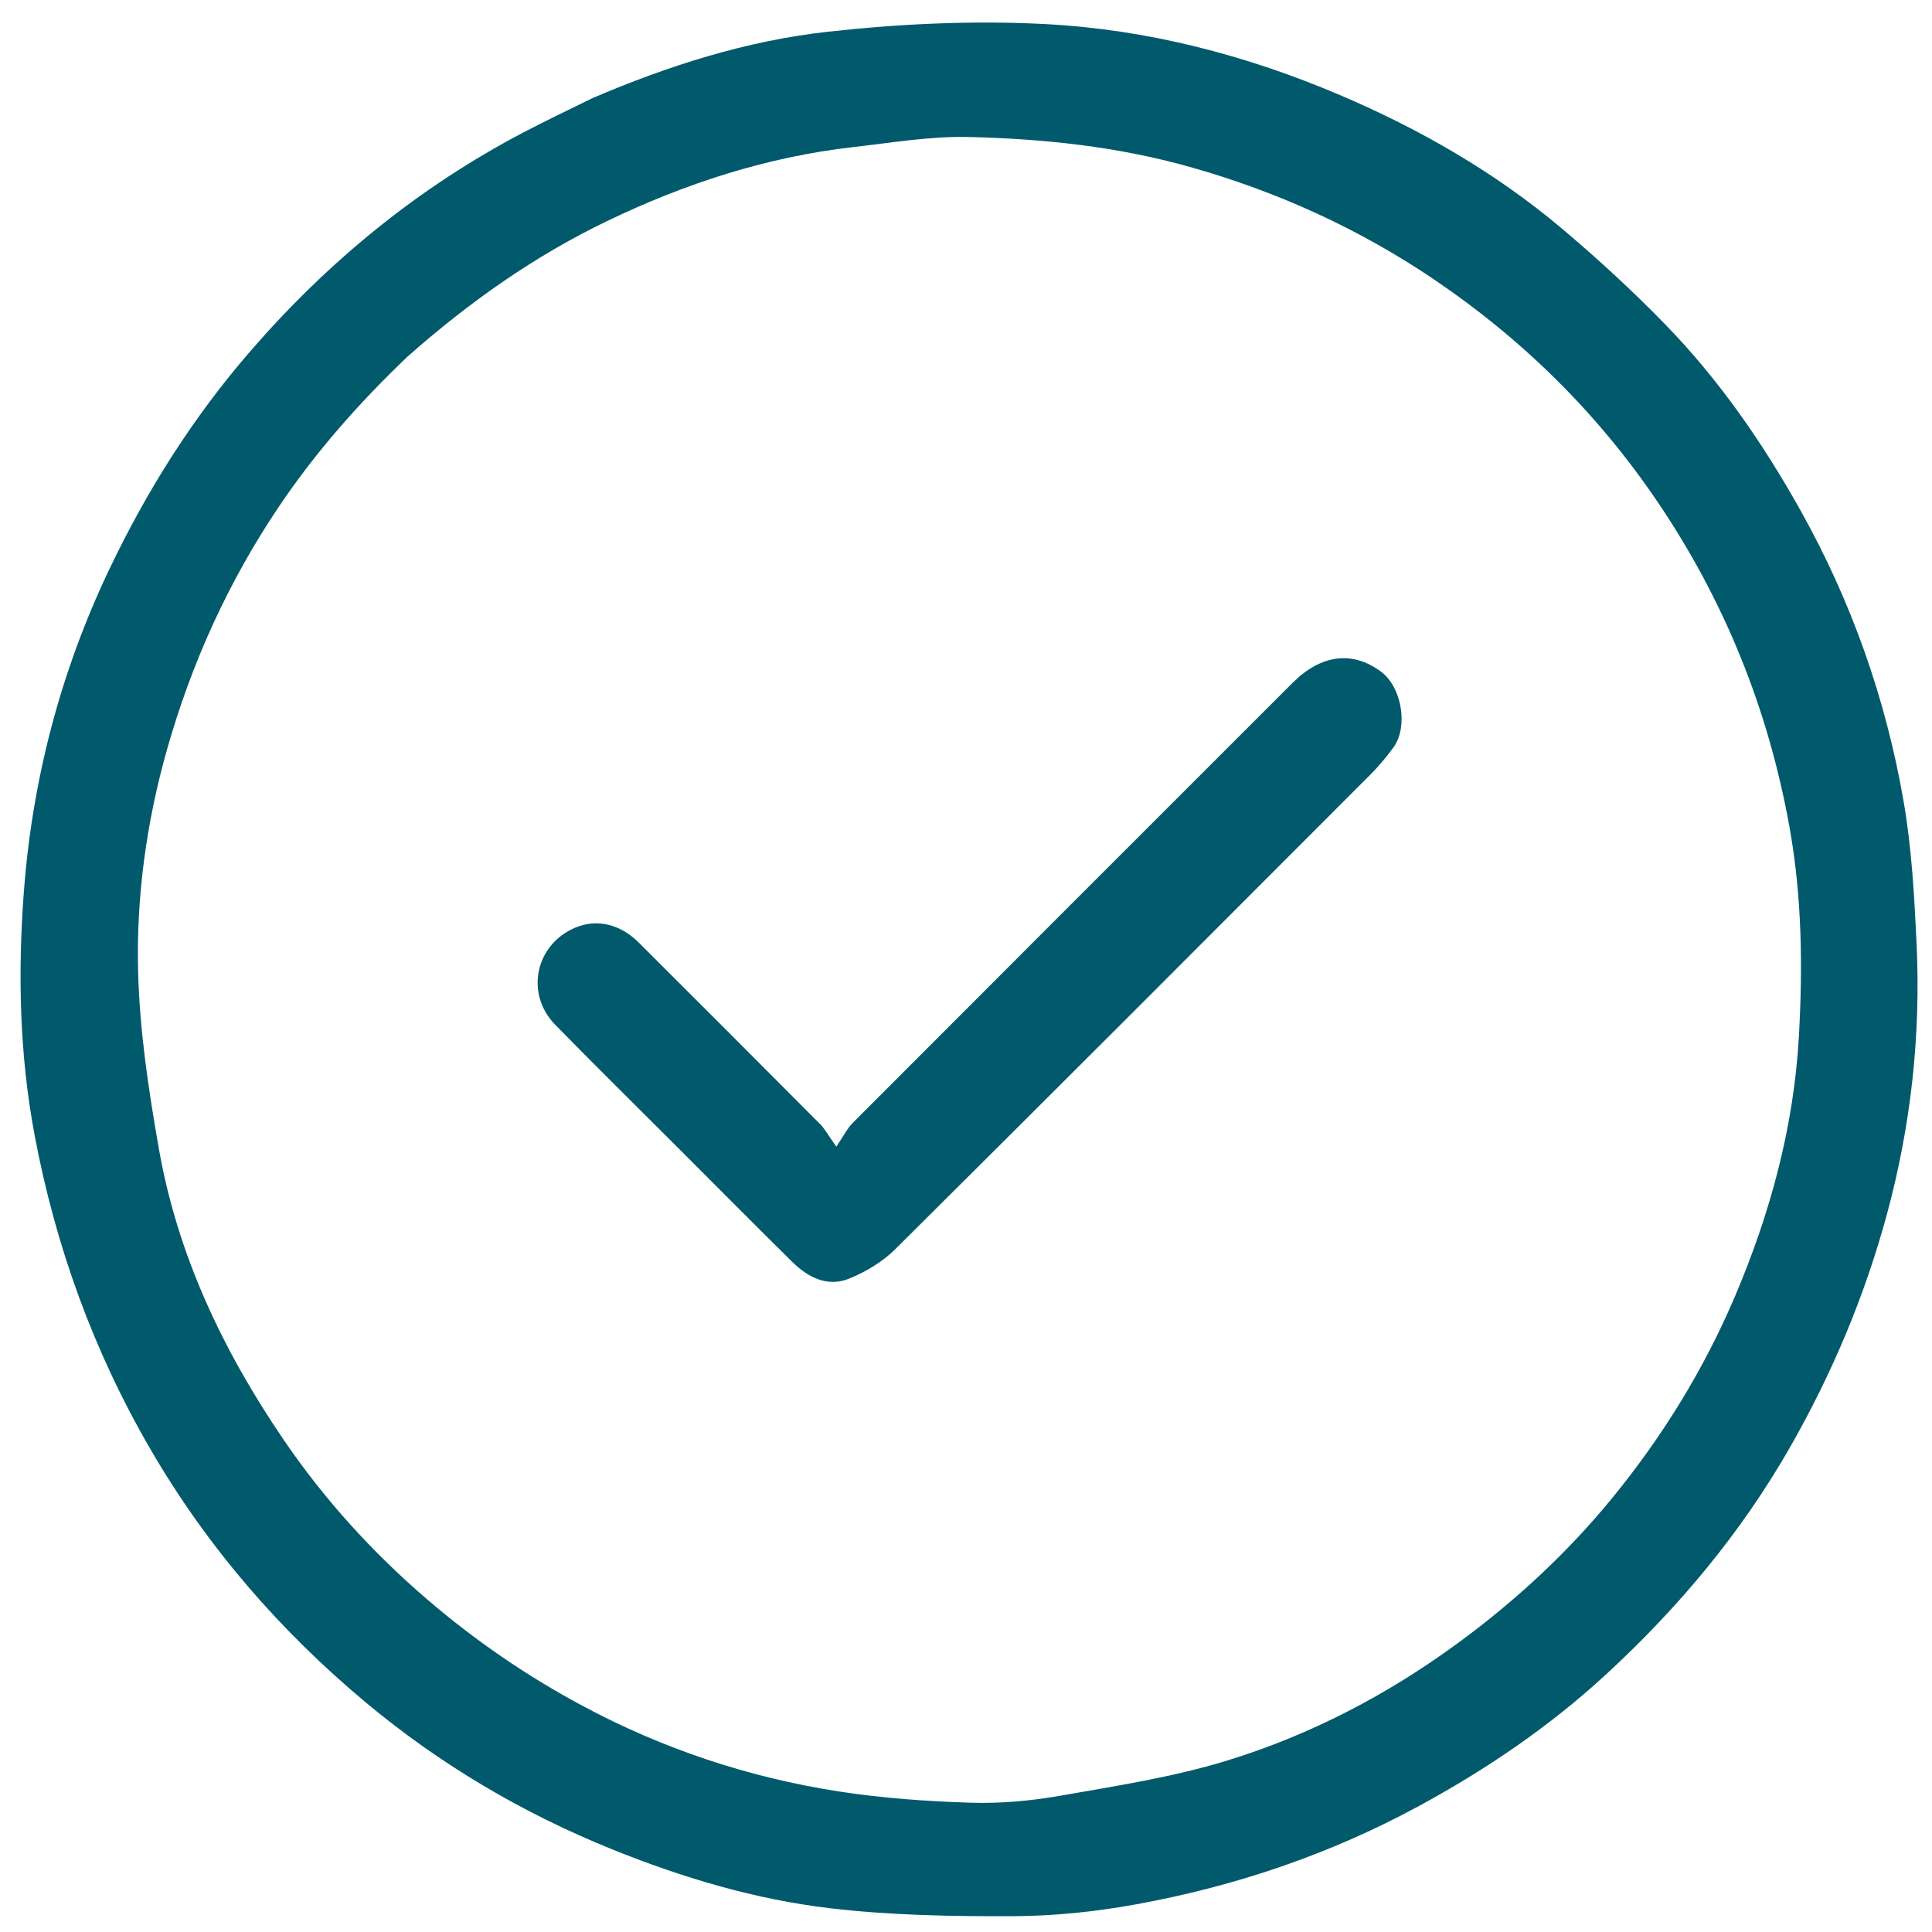 <svg xml:space="preserve" data-sanitized-enable-background="new 0 0 512 512" viewBox="0 0 512 512" width="100%" y="0px" x="0px" xmlns:xlink="http://www.w3.org/1999/xlink" xmlns="http://www.w3.org/2000/svg" id="Layer_1" version="1.1">
<path d="M157.062,25.98 
	C177.271,17.34 197.867,10.812 219.245,8.429 
	C238.323,6.302 257.757,5.386 276.908,6.375 
	C303.932,7.77 330.115,14.55 355.081,25.186 
	C376.342,34.243 396.305,45.708 414.017,60.651 
	C423.518,68.667 432.711,77.128 441.372,86.04 
	C455.612,100.693 467.157,117.395 477.143,135.243 
	C490.681,159.44 499.78,185.222 504.485,212.431 
	C506.619,224.77 507.315,237.41 507.908,249.949 
	C509.058,274.256 506.445,298.206 500.065,321.754 
	C494.195,343.421 485.599,363.841 474.473,383.363 
	C461.435,406.237 444.783,426.086 425.554,443.795 
	C410.566,457.599 393.798,468.989 375.819,478.728 
	C352.321,491.455 327.382,499.865 301.239,504.641 
	C290.544,506.594 279.556,507.759 268.695,507.805 
	C252.457,507.873 236.1,507.601 220.002,505.706 
	C200.125,503.367 180.917,497.632 162.281,490.114 
	C138.481,480.512 116.59,467.573 96.976,451.202 
	C74.199,432.191 54.953,409.999 39.928,384.16 
	C24.786,358.119 14.725,330.326 9.174,300.844 
	C5.154,279.494 4.701,257.774 6.325,236.303 
	C8.568,206.654 16.015,178.071 28.902,151.003 
	C38.915,129.973 51.17,110.556 66.454,92.939 
	C86.998,69.259 110.791,49.761 138.56,35.178 
	C144.545,32.035 150.651,29.124 157.062,25.98 
M108.014,94.485 
	C95.268,106.65 83.643,119.765 73.8,134.427 
	C60.497,154.241 50.758,175.689 44.265,198.615 
	C38.823,217.829 36.095,237.587 36.599,257.419 
	C37,273.171 39.384,288.977 42.122,304.542 
	C47.067,332.654 59.126,357.991 75.09,381.438 
	C85.849,397.242 98.613,411.32 113.182,423.832 
	C125.92,434.771 139.64,444.172 154.376,452.066 
	C175.669,463.475 198.379,471.04 222.217,474.742 
	C233.788,476.539 245.567,477.37 257.281,477.736 
	C265.163,477.982 273.2,477.254 280.979,475.886 
	C295.743,473.292 310.699,470.997 324.981,466.632 
	C347.214,459.837 367.726,449.125 386.577,435.273 
	C401.78,424.102 415.512,411.379 427.385,396.834 
	C440.588,380.658 451.511,362.962 459.741,343.655 
	C469.149,321.582 475.379,298.598 476.719,274.741 
	C477.757,256.255 477.558,237.669 474.227,219.149 
	C468.602,187.866 456.985,159.162 439.264,132.982 
	C423.41,109.559 403.514,89.939 380.07,74.079 
	C360.19,60.63 338.569,50.803 315.461,44.273 
	C296.245,38.842 276.506,36.767 256.682,36.306 
	C246.514,36.07 236.277,37.829 226.105,38.983 
	C203.218,41.579 181.619,48.618 160.937,58.562 
	C141.738,67.792 124.484,79.946 108.014,94.485 
z" stroke="none" opacity="1" fill="#005A6C"></path>
<path d="M180.249,304.751 
	C169.043,293.542 158,282.669 147.159,271.597 
	C139.081,263.349 141.858,250.305 152.435,245.842 
	C158.129,243.439 164.319,244.843 169.267,249.78 
	C185.307,265.787 201.335,281.807 217.315,297.874 
	C218.599,299.165 219.484,300.853 221.635,303.874 
	C223.649,300.91 224.545,299.022 225.936,297.628 
	C264.776,258.706 303.661,219.828 342.553,180.957 
	C350.108,173.406 358.47,172.386 366.002,178.013 
	C371.508,182.125 373.275,192.636 369.241,198.122 
	C367.382,200.649 365.353,203.092 363.137,205.311 
	C321.228,247.283 279.329,289.266 237.242,331.061 
	C233.869,334.41 229.418,337.07 224.987,338.86 
	C219.195,341.2 214.053,338.461 209.858,334.32 
	C200.015,324.604 190.279,314.781 180.249,304.751 
z" stroke="none" opacity="1" fill="#005A6C"></path>
</svg>